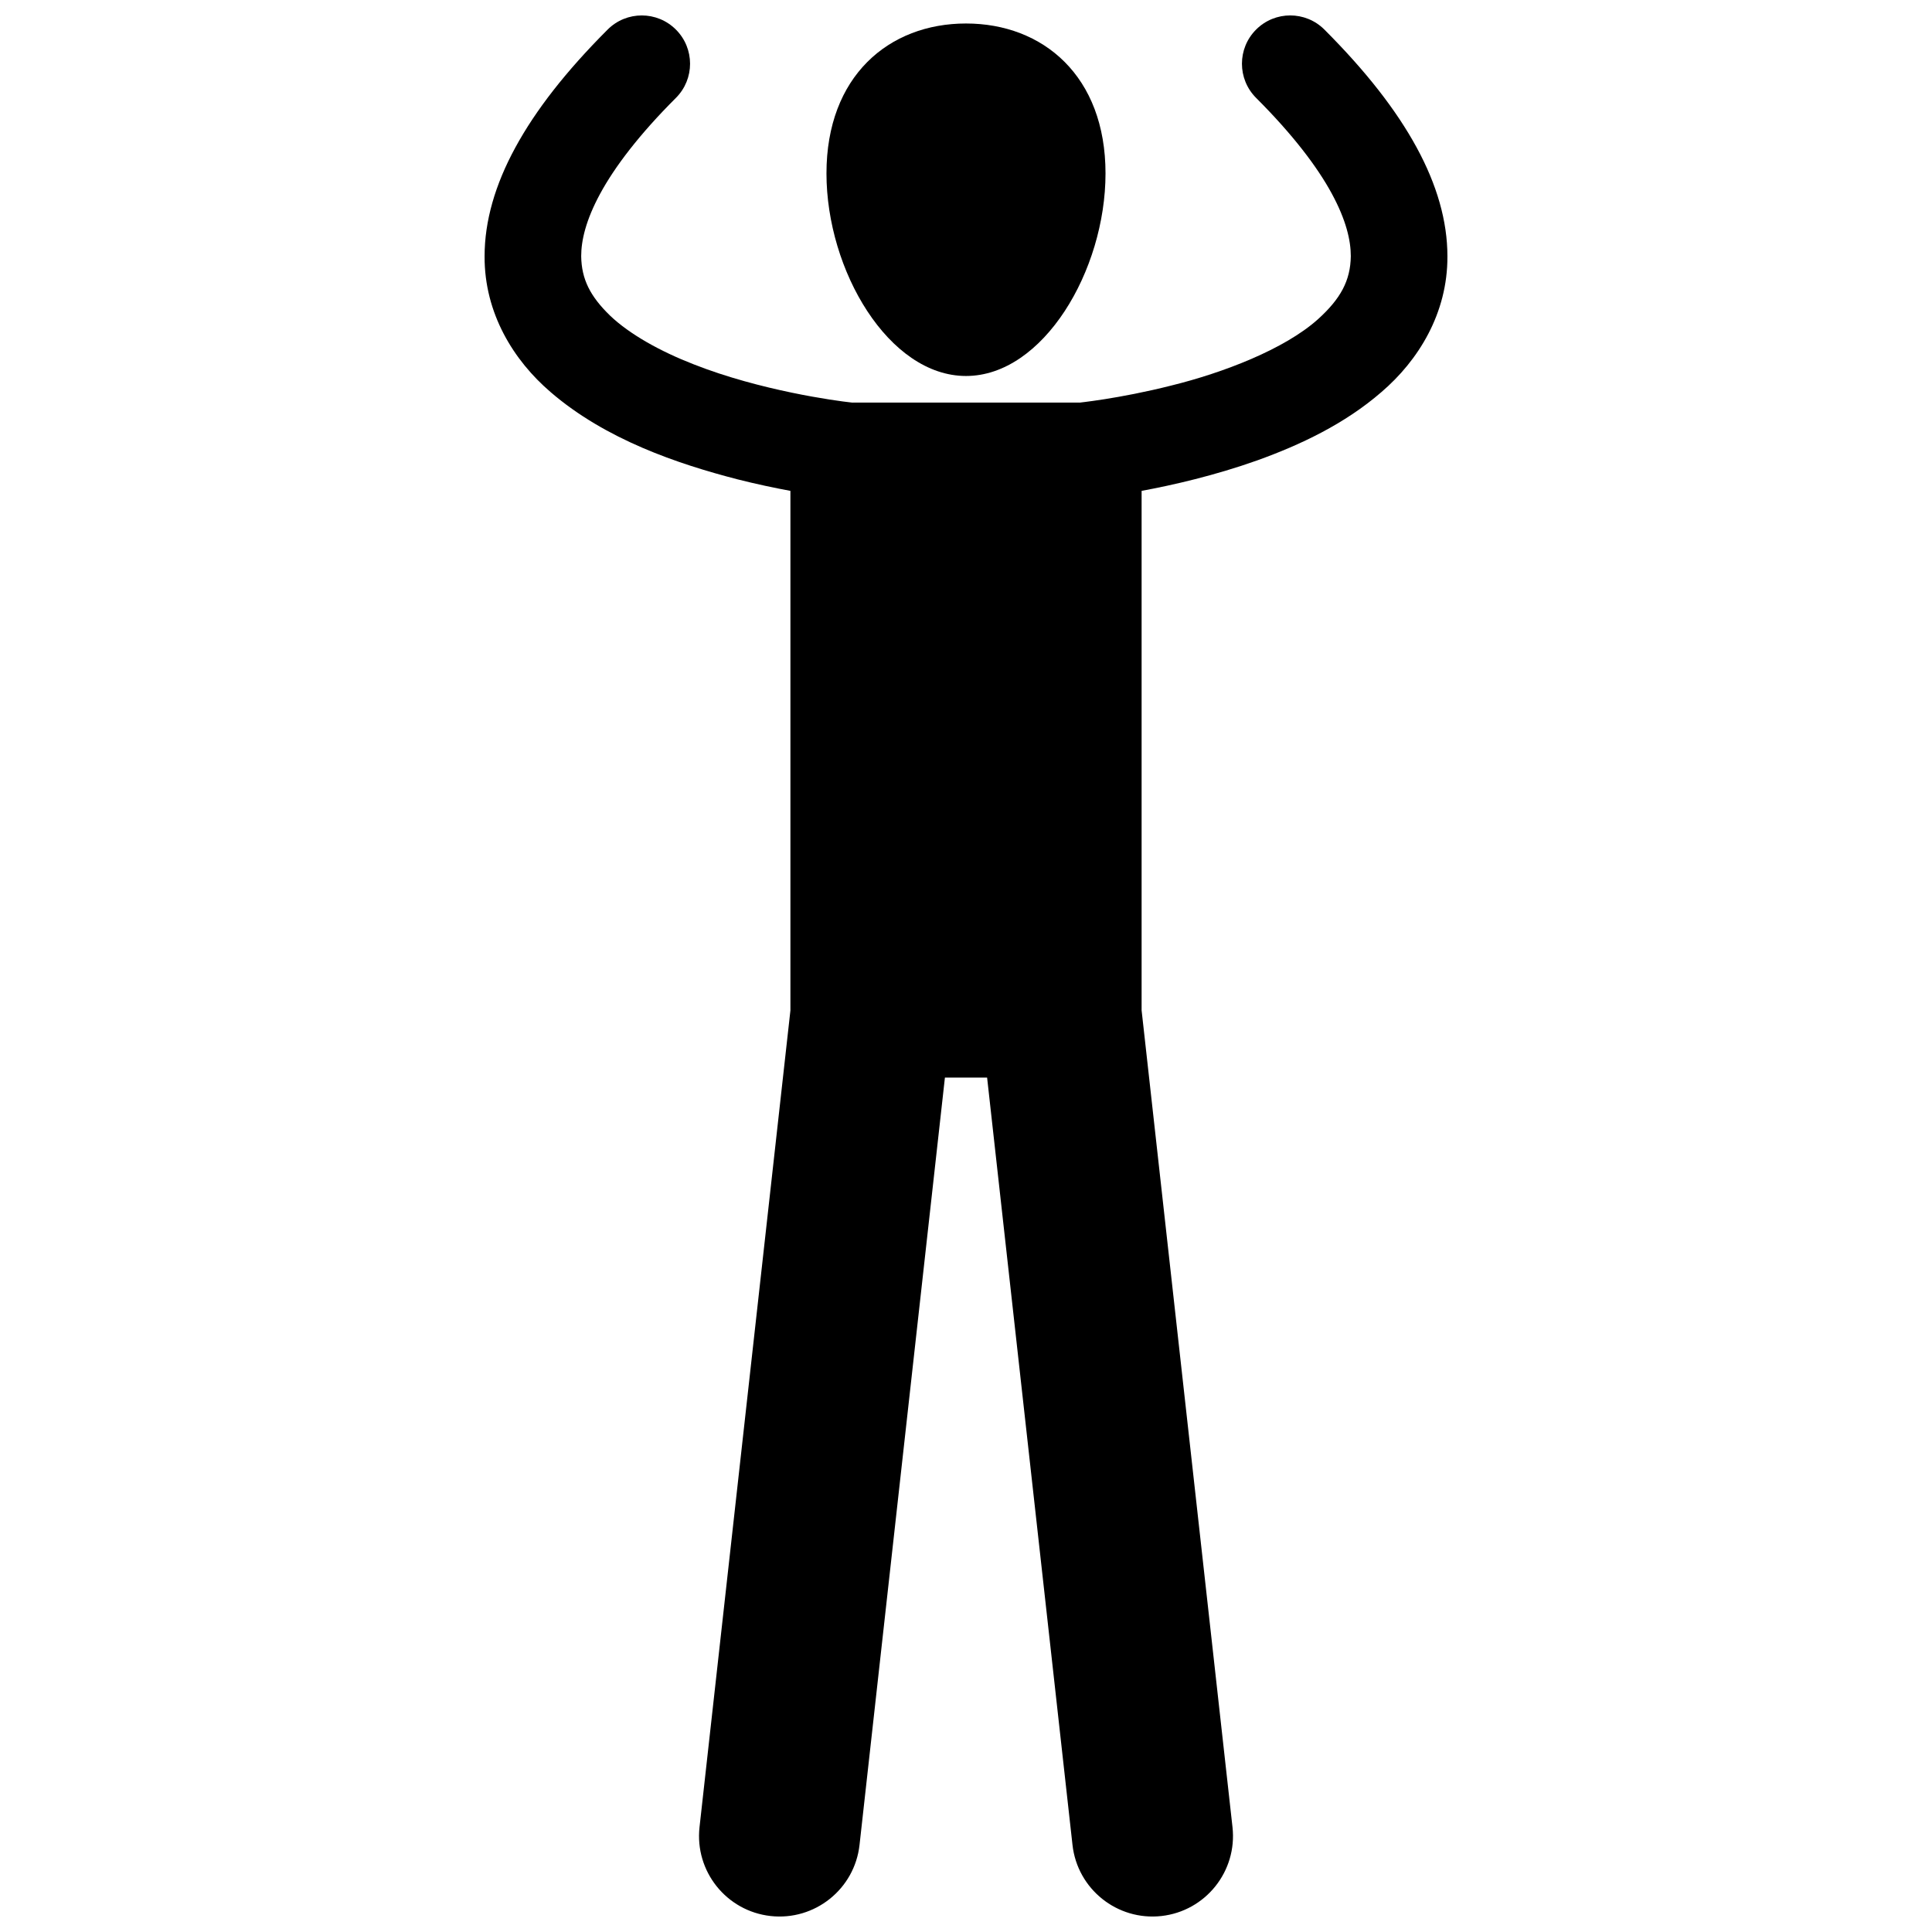 <?xml version="1.0" encoding="UTF-8"?>
<!-- Uploaded to: SVG Repo, www.svgrepo.com, Generator: SVG Repo Mixer Tools -->
<svg width="800px" height="800px" version="1.1" viewBox="144 144 512 512" xmlns="http://www.w3.org/2000/svg">
 <defs>
  <clipPath id="a">
   <path d="m272 148.09h256v503.81h-256z"/>
  </clipPath>
 </defs>
 <g clip-path="url(#a)">
  <path d="m289.89 247.89c14.66 12.641 33.773 19.043 49.465 23.117 5.18 1.309 9.977 2.312 14.113 3.078v137.7l-24.086 216.42c-1.305 11.707 7.133 22.262 18.836 23.562 11.707 1.301 22.262-7.137 23.566-18.844l22.629-203.35h11.18l22.629 203.35c1.301 11.707 11.855 20.145 23.562 18.844 11.707-1.305 20.145-11.855 18.84-23.562l-24.086-216.46v-137.66c8.309-1.535 19.34-4.059 30.652-8.078 11.387-4.098 23.16-9.641 32.926-18.125 9.703-8.312 17.551-20.809 17.465-35.996 0-9.27-2.781-18.934-8.156-28.805-5.394-9.902-13.383-20.172-24.449-31.246-5.004-4.996-13.105-4.996-18.098 0.004-5 4.996-5 13.098 0 18.102 9.809 9.797 16.246 18.336 20.059 25.367 3.832 7.062 5.039 12.457 5.039 16.574-0.086 6.5-2.711 11.297-8.715 16.73-8.906 7.969-25.133 14.184-38.895 17.57-6.883 1.742-13.148 2.898-17.633 3.606-2.238 0.352-4.039 0.594-5.25 0.746-0.645 0.082-1.082 0.133-1.363 0.164-0.023 0-0.043-0.004-0.07-0.004h-60.094c-0.027 0-0.047 0.004-0.074 0.004-0.094-0.012-0.211-0.023-0.348-0.039-3.996-0.43-23.977-3.129-41.676-10.098-8.844-3.43-16.992-7.965-22.199-12.93-5.246-5.113-7.551-9.613-7.637-15.746 0-4.121 1.211-9.516 5.039-16.574 3.816-7.035 10.25-15.57 20.062-25.367 5-4.996 5-13.102 0.004-18.098-5-5.004-13.105-5.004-18.102-0.004-11.062 11.07-19.059 21.336-24.449 31.242-5.379 9.871-8.156 19.535-8.156 28.805-0.086 15.188 7.766 27.688 17.469 35.996z"/>
 </g>
 <path d="m400 243.64c20.418 0 36.973-27.887 36.973-53.684 0.004-25.793-16.551-39.73-36.973-39.73-20.418 0-36.977 13.938-36.977 39.73 0 25.797 16.559 53.684 36.977 53.684z"/>
</svg>
